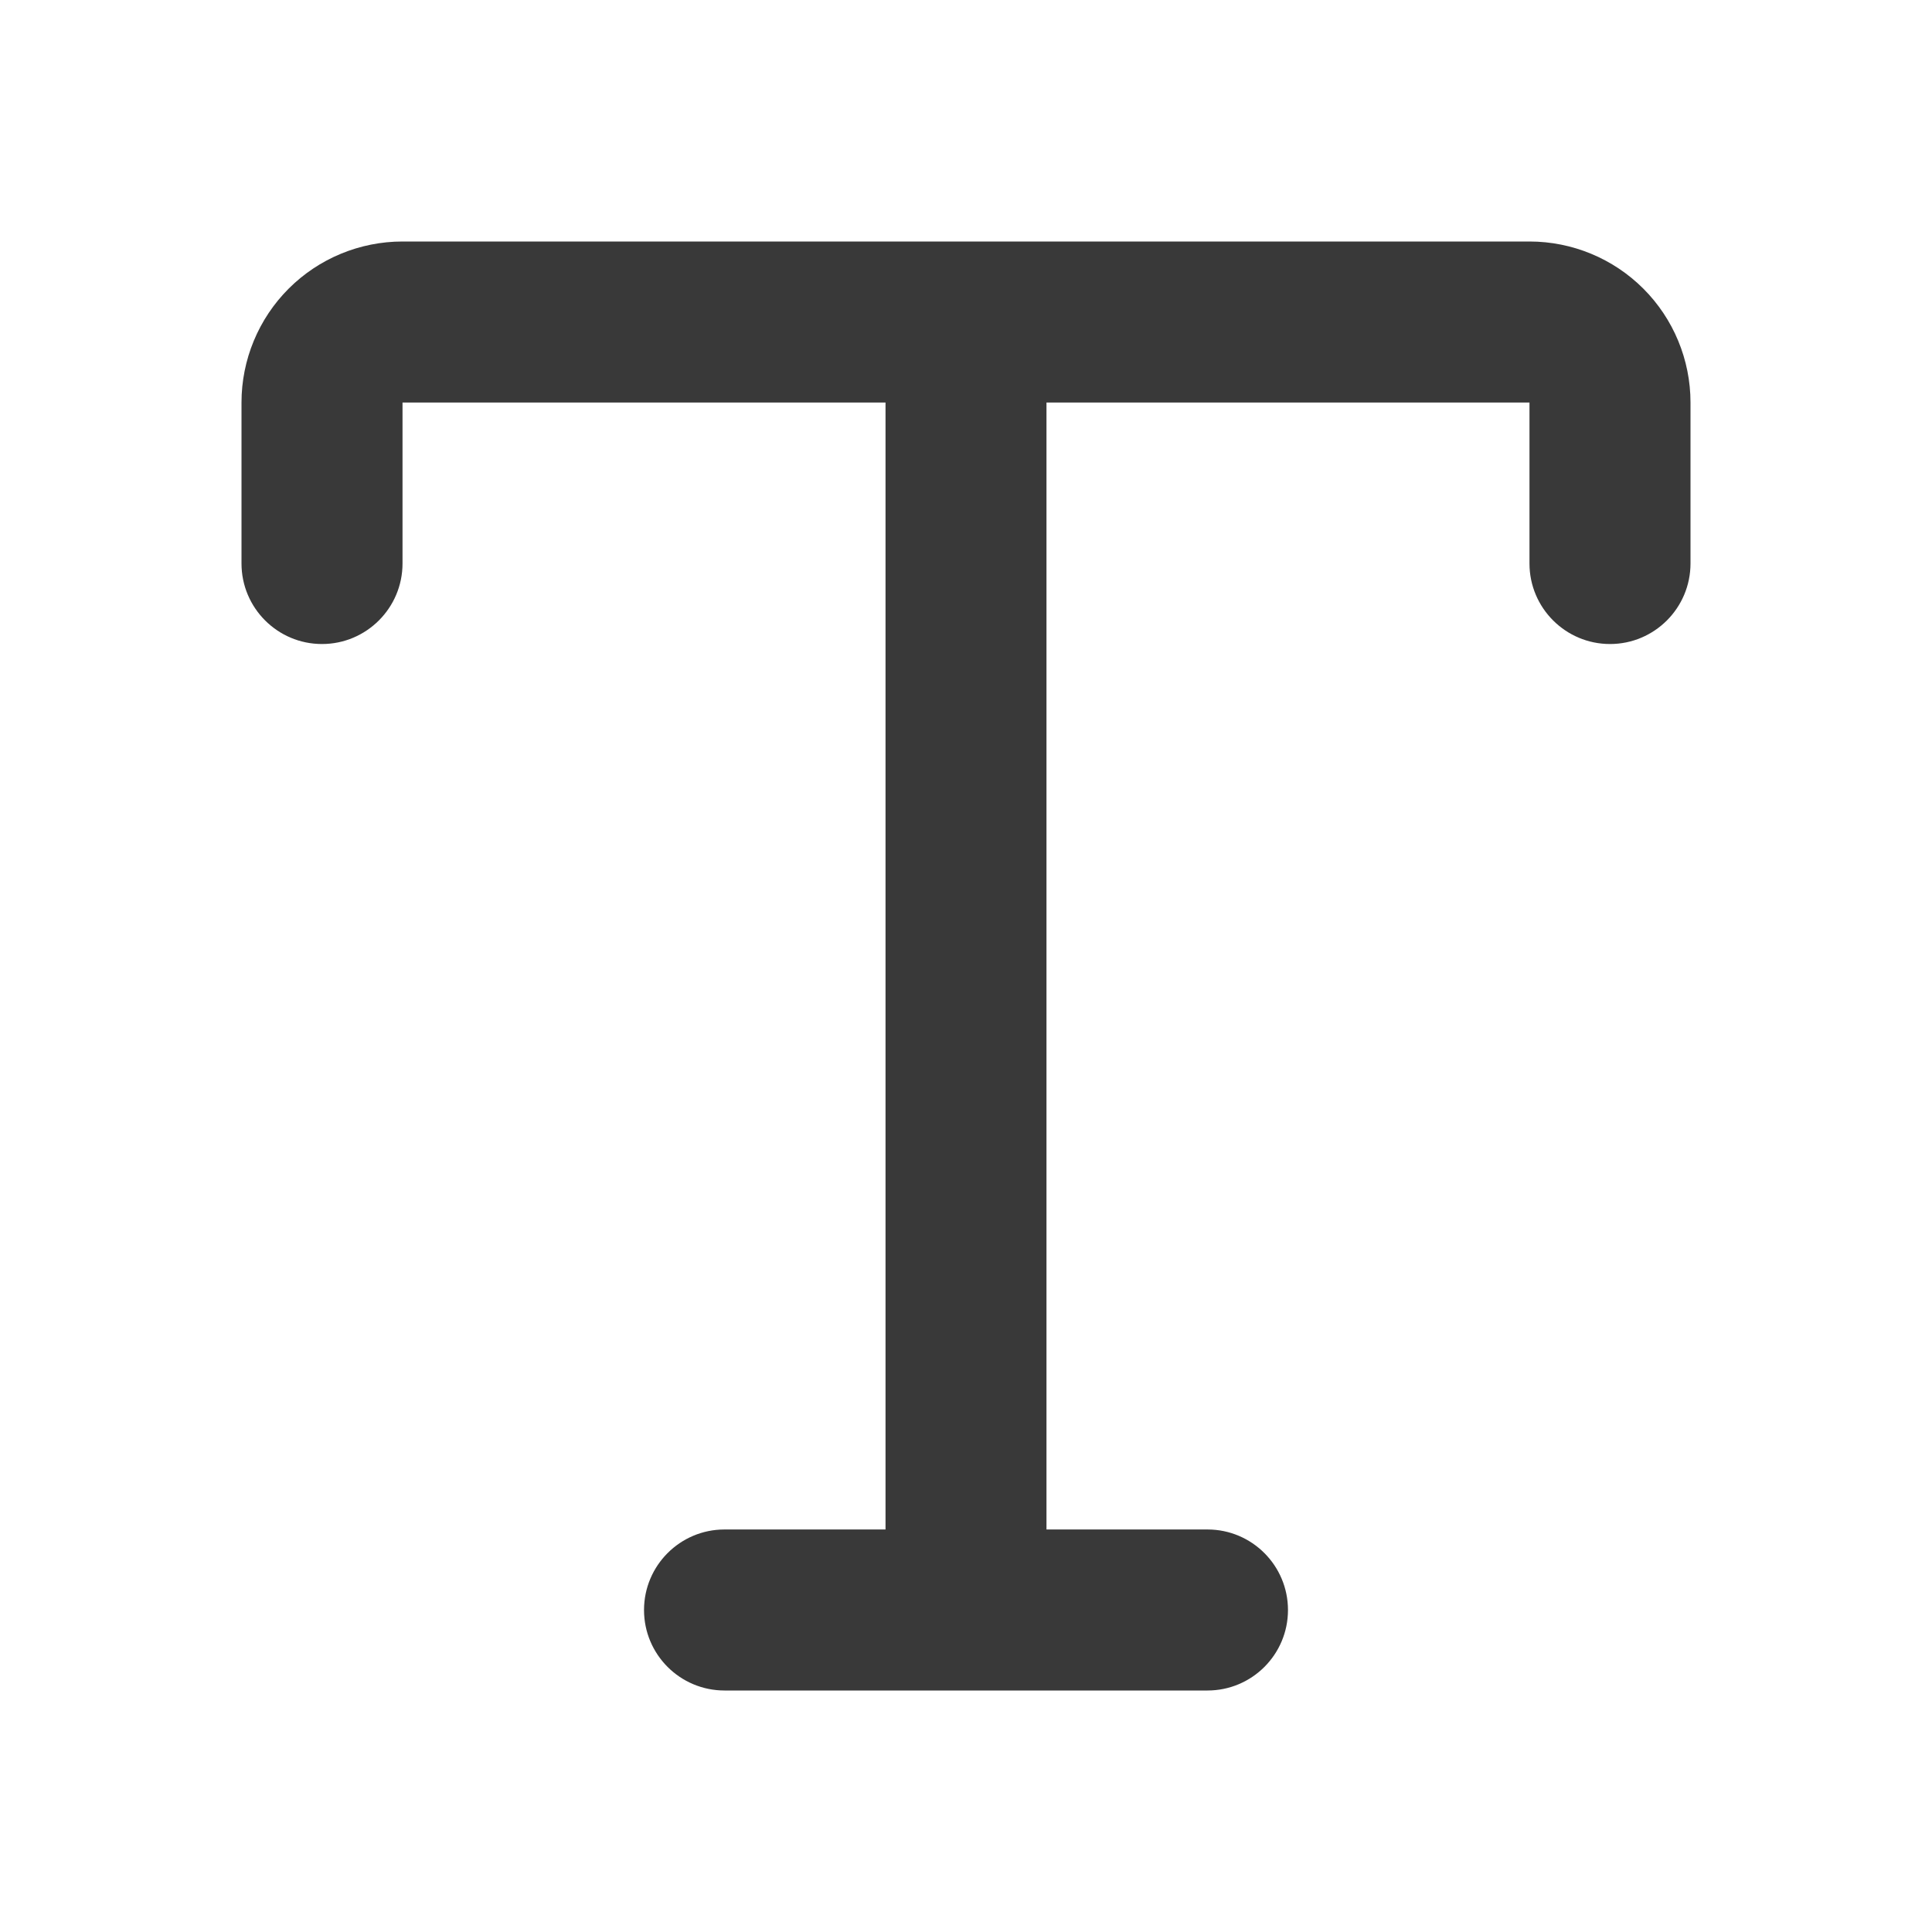 <svg width="32" height="32" viewBox="0 0 32 32" fill="none" xmlns="http://www.w3.org/2000/svg">
<path d="M25.333 4C26.04 4 26.719 4.281 27.219 4.781C27.719 5.281 28 5.96 28 6.667V9.333C28 10.069 27.403 10.667 26.667 10.667C25.931 10.667 25.333 10.069 25.333 9.333V6.667H17.333V25.333H20C20.736 25.333 21.333 25.931 21.333 26.667C21.333 27.403 20.736 28 20 28H12C11.264 28 10.667 27.403 10.667 26.667C10.667 25.931 11.264 25.333 12 25.333H14.667V6.667H6.667V9.333C6.667 10.069 6.069 10.667 5.333 10.667C4.597 10.667 4 10.069 4 9.333V6.667C4 5.96 4.281 5.281 4.781 4.781C5.281 4.281 5.96 4 6.667 4H25.333Z" fill="#393939"/>
</svg>
